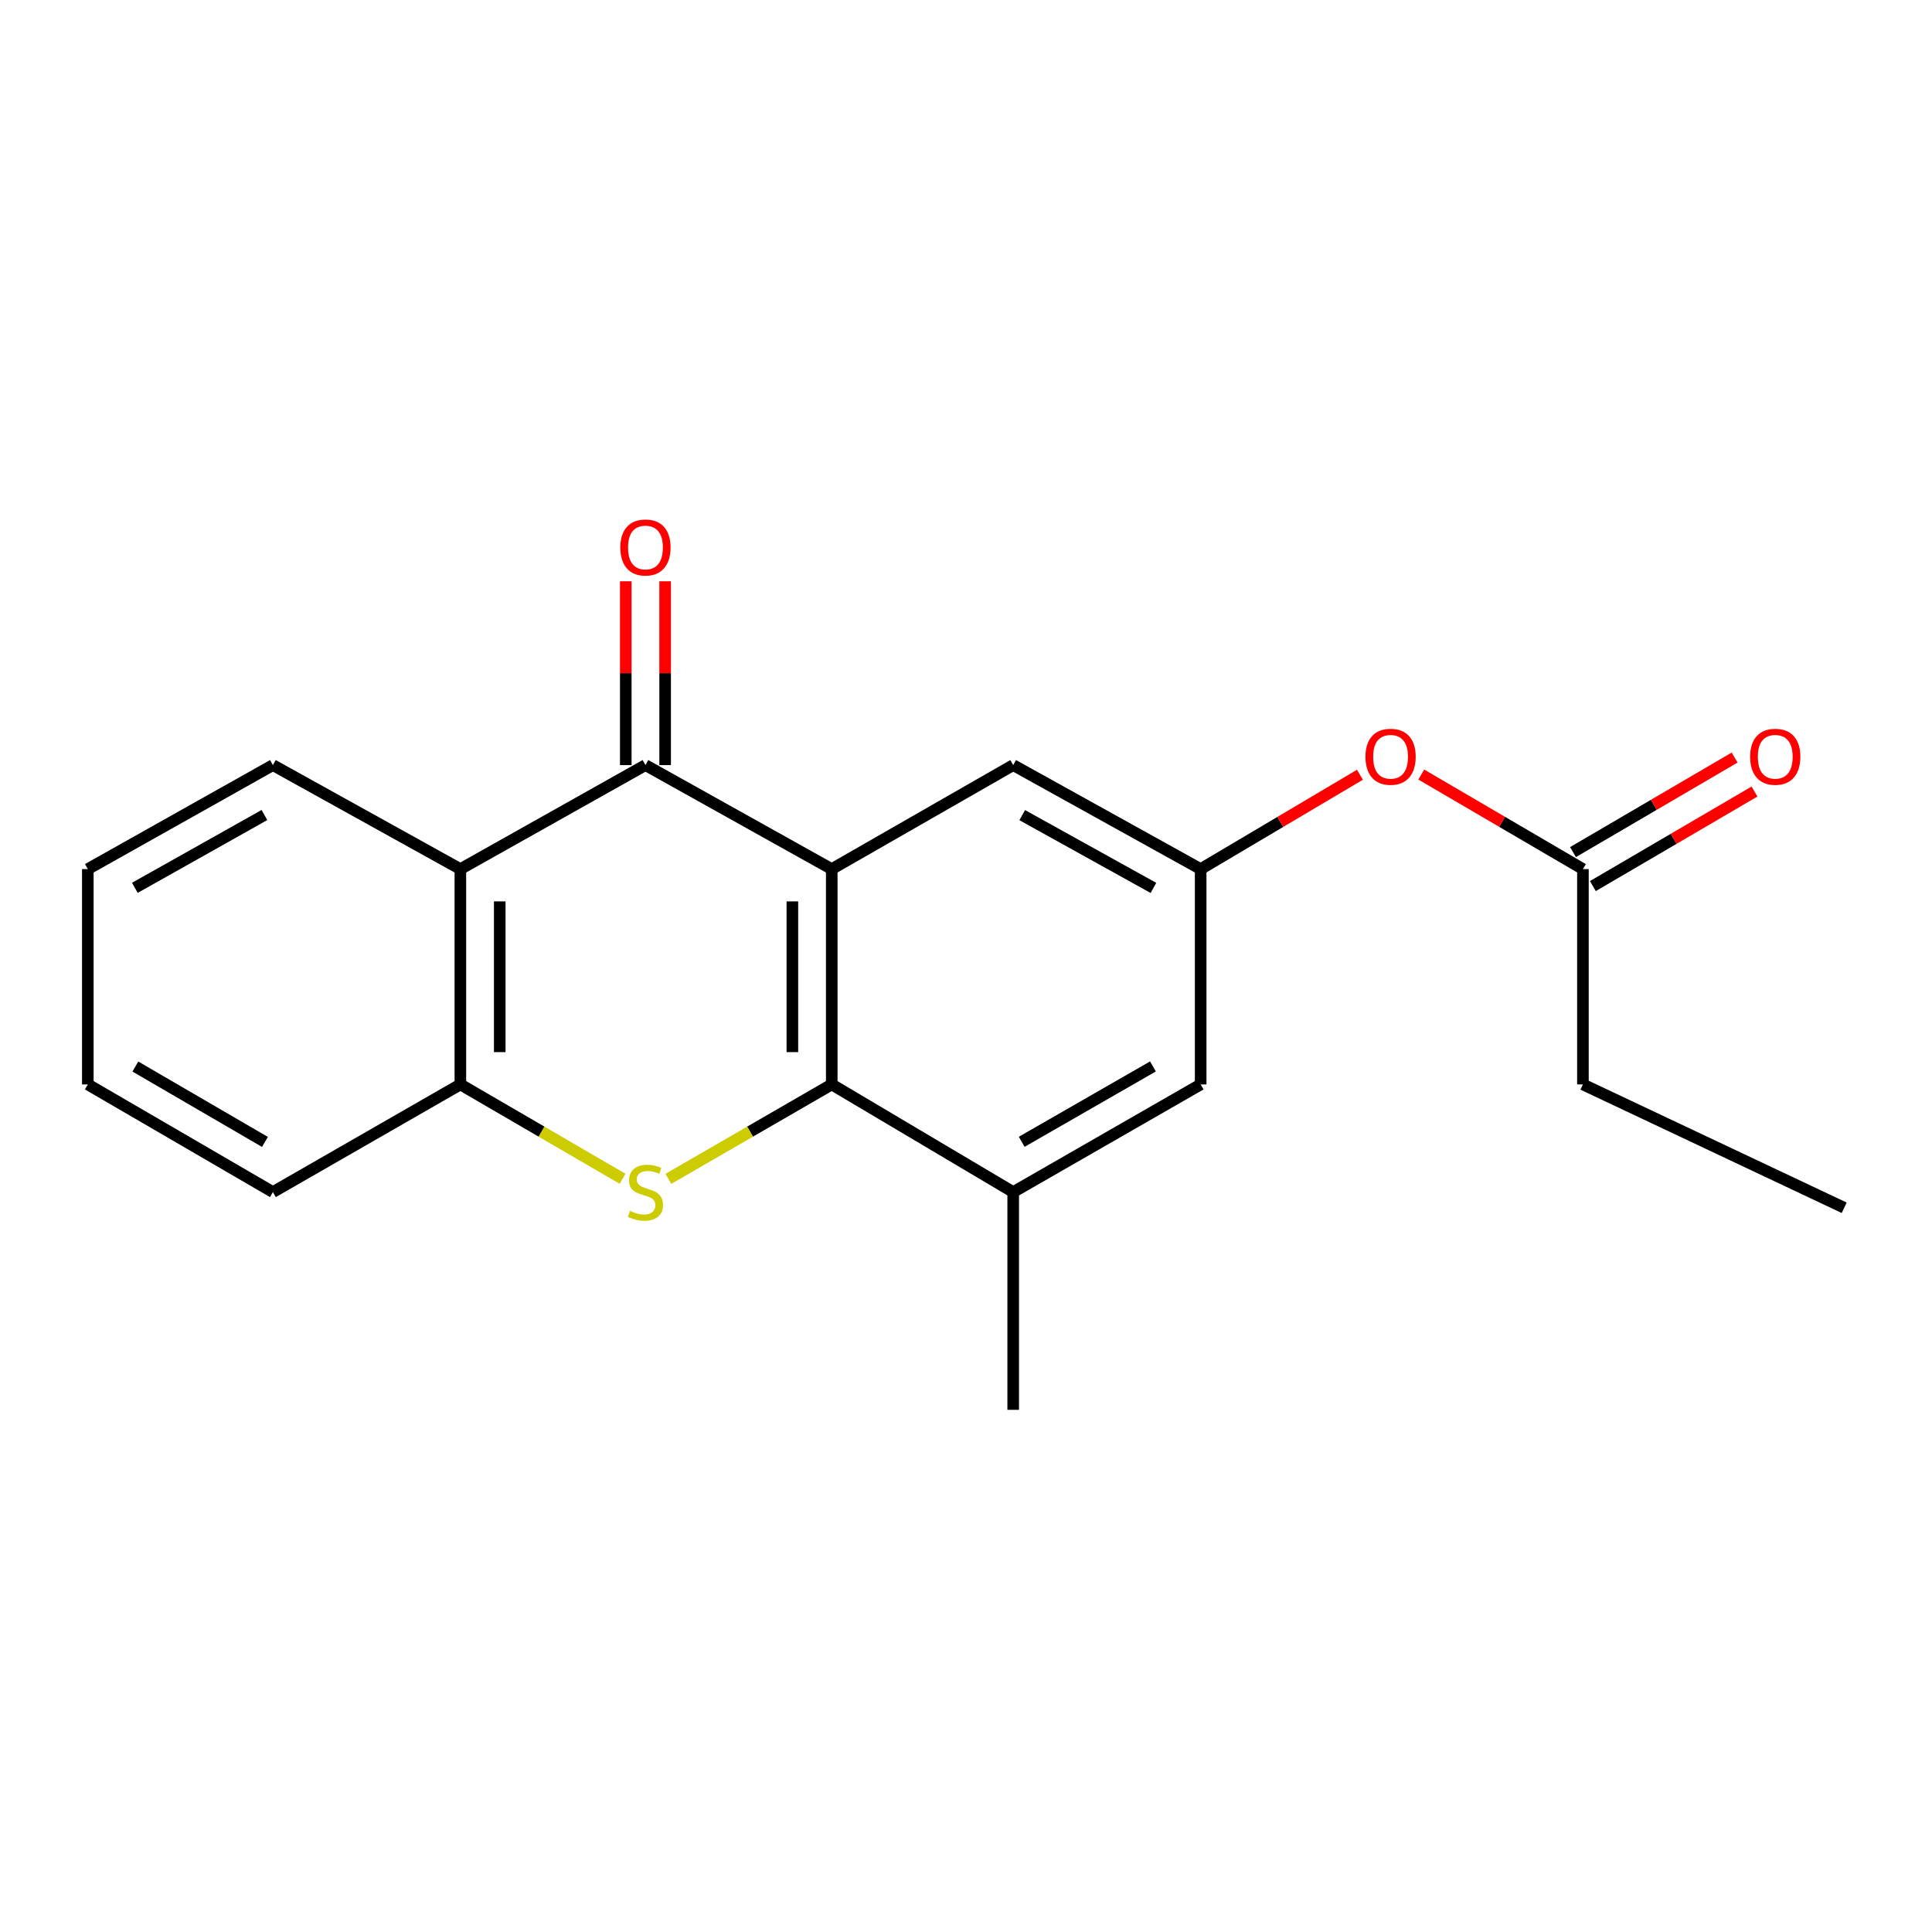 <?xml version='1.0' encoding='iso-8859-1'?>
<svg version='1.1' baseProfile='full'
              xmlns='http://www.w3.org/2000/svg'
                      xmlns:rdkit='http://www.rdkit.org/xml'
                      xmlns:xlink='http://www.w3.org/1999/xlink'
                  xml:space='preserve'
width='1000px' height='1000px' viewBox='0 0 1000 1000'>
<!-- END OF HEADER -->
<rect style='opacity:1.0;fill:#FFFFFF;stroke:none' width='1000' height='1000' x='0' y='0'> </rect>
<path class='bond-0' d='M 430.508,449.842 L 430.508,561.297' style='fill:none;fill-rule:evenodd;stroke:#000000;stroke-width:6px;stroke-linecap:butt;stroke-linejoin:miter;stroke-opacity:1' />
<path class='bond-0' d='M 410.132,466.56 L 410.132,544.579' style='fill:none;fill-rule:evenodd;stroke:#000000;stroke-width:6px;stroke-linecap:butt;stroke-linejoin:miter;stroke-opacity:1' />
<path class='bond-2' d='M 430.508,449.842 L 334.086,396.017' style='fill:none;fill-rule:evenodd;stroke:#000000;stroke-width:6px;stroke-linecap:butt;stroke-linejoin:miter;stroke-opacity:1' />
<path class='bond-6' d='M 430.508,449.842 L 524.428,396.017' style='fill:none;fill-rule:evenodd;stroke:#000000;stroke-width:6px;stroke-linecap:butt;stroke-linejoin:miter;stroke-opacity:1' />
<path class='bond-1' d='M 430.508,561.297 L 388.229,585.732' style='fill:none;fill-rule:evenodd;stroke:#000000;stroke-width:6px;stroke-linecap:butt;stroke-linejoin:miter;stroke-opacity:1' />
<path class='bond-1' d='M 388.229,585.732 L 345.95,610.167' style='fill:none;fill-rule:evenodd;stroke:#CCCC00;stroke-width:6px;stroke-linecap:butt;stroke-linejoin:miter;stroke-opacity:1' />
<path class='bond-5' d='M 430.508,561.297 L 524.428,617.024' style='fill:none;fill-rule:evenodd;stroke:#000000;stroke-width:6px;stroke-linecap:butt;stroke-linejoin:miter;stroke-opacity:1' />
<path class='bond-21' d='M 322.235,610.13 L 280.261,585.714' style='fill:none;fill-rule:evenodd;stroke:#CCCC00;stroke-width:6px;stroke-linecap:butt;stroke-linejoin:miter;stroke-opacity:1' />
<path class='bond-21' d='M 280.261,585.714 L 238.287,561.297' style='fill:none;fill-rule:evenodd;stroke:#000000;stroke-width:6px;stroke-linecap:butt;stroke-linejoin:miter;stroke-opacity:1' />
<path class='bond-3' d='M 334.086,396.017 L 238.287,449.842' style='fill:none;fill-rule:evenodd;stroke:#000000;stroke-width:6px;stroke-linecap:butt;stroke-linejoin:miter;stroke-opacity:1' />
<path class='bond-10' d='M 344.274,396.017 L 344.274,348.445' style='fill:none;fill-rule:evenodd;stroke:#000000;stroke-width:6px;stroke-linecap:butt;stroke-linejoin:miter;stroke-opacity:1' />
<path class='bond-10' d='M 344.274,348.445 L 344.274,300.873' style='fill:none;fill-rule:evenodd;stroke:#FF0000;stroke-width:6px;stroke-linecap:butt;stroke-linejoin:miter;stroke-opacity:1' />
<path class='bond-10' d='M 323.898,396.017 L 323.898,348.445' style='fill:none;fill-rule:evenodd;stroke:#000000;stroke-width:6px;stroke-linecap:butt;stroke-linejoin:miter;stroke-opacity:1' />
<path class='bond-10' d='M 323.898,348.445 L 323.898,300.873' style='fill:none;fill-rule:evenodd;stroke:#FF0000;stroke-width:6px;stroke-linecap:butt;stroke-linejoin:miter;stroke-opacity:1' />
<path class='bond-4' d='M 238.287,449.842 L 238.287,561.297' style='fill:none;fill-rule:evenodd;stroke:#000000;stroke-width:6px;stroke-linecap:butt;stroke-linejoin:miter;stroke-opacity:1' />
<path class='bond-4' d='M 258.662,466.56 L 258.662,544.579' style='fill:none;fill-rule:evenodd;stroke:#000000;stroke-width:6px;stroke-linecap:butt;stroke-linejoin:miter;stroke-opacity:1' />
<path class='bond-13' d='M 238.287,449.842 L 141.254,396.017' style='fill:none;fill-rule:evenodd;stroke:#000000;stroke-width:6px;stroke-linecap:butt;stroke-linejoin:miter;stroke-opacity:1' />
<path class='bond-14' d='M 238.287,561.297 L 141.254,617.024' style='fill:none;fill-rule:evenodd;stroke:#000000;stroke-width:6px;stroke-linecap:butt;stroke-linejoin:miter;stroke-opacity:1' />
<path class='bond-15' d='M 524.428,617.024 L 524.428,729.724' style='fill:none;fill-rule:evenodd;stroke:#000000;stroke-width:6px;stroke-linecap:butt;stroke-linejoin:miter;stroke-opacity:1' />
<path class='bond-20' d='M 524.428,617.024 L 621.461,561.297' style='fill:none;fill-rule:evenodd;stroke:#000000;stroke-width:6px;stroke-linecap:butt;stroke-linejoin:miter;stroke-opacity:1' />
<path class='bond-20' d='M 528.836,590.996 L 596.759,551.987' style='fill:none;fill-rule:evenodd;stroke:#000000;stroke-width:6px;stroke-linecap:butt;stroke-linejoin:miter;stroke-opacity:1' />
<path class='bond-7' d='M 524.428,396.017 L 621.461,449.842' style='fill:none;fill-rule:evenodd;stroke:#000000;stroke-width:6px;stroke-linecap:butt;stroke-linejoin:miter;stroke-opacity:1' />
<path class='bond-7' d='M 529.099,421.908 L 597.022,459.586' style='fill:none;fill-rule:evenodd;stroke:#000000;stroke-width:6px;stroke-linecap:butt;stroke-linejoin:miter;stroke-opacity:1' />
<path class='bond-8' d='M 621.461,449.842 L 621.461,561.297' style='fill:none;fill-rule:evenodd;stroke:#000000;stroke-width:6px;stroke-linecap:butt;stroke-linejoin:miter;stroke-opacity:1' />
<path class='bond-11' d='M 621.461,449.842 L 662.683,425.424' style='fill:none;fill-rule:evenodd;stroke:#000000;stroke-width:6px;stroke-linecap:butt;stroke-linejoin:miter;stroke-opacity:1' />
<path class='bond-11' d='M 662.683,425.424 L 703.906,401.006' style='fill:none;fill-rule:evenodd;stroke:#FF0000;stroke-width:6px;stroke-linecap:butt;stroke-linejoin:miter;stroke-opacity:1' />
<path class='bond-9' d='M 819.319,449.842 L 777.482,425.373' style='fill:none;fill-rule:evenodd;stroke:#000000;stroke-width:6px;stroke-linecap:butt;stroke-linejoin:miter;stroke-opacity:1' />
<path class='bond-9' d='M 777.482,425.373 L 735.645,400.903' style='fill:none;fill-rule:evenodd;stroke:#FF0000;stroke-width:6px;stroke-linecap:butt;stroke-linejoin:miter;stroke-opacity:1' />
<path class='bond-12' d='M 824.463,458.636 L 866.295,434.167' style='fill:none;fill-rule:evenodd;stroke:#000000;stroke-width:6px;stroke-linecap:butt;stroke-linejoin:miter;stroke-opacity:1' />
<path class='bond-12' d='M 866.295,434.167 L 908.126,409.698' style='fill:none;fill-rule:evenodd;stroke:#FF0000;stroke-width:6px;stroke-linecap:butt;stroke-linejoin:miter;stroke-opacity:1' />
<path class='bond-12' d='M 814.176,441.048 L 856.007,416.579' style='fill:none;fill-rule:evenodd;stroke:#000000;stroke-width:6px;stroke-linecap:butt;stroke-linejoin:miter;stroke-opacity:1' />
<path class='bond-12' d='M 856.007,416.579 L 897.838,392.11' style='fill:none;fill-rule:evenodd;stroke:#FF0000;stroke-width:6px;stroke-linecap:butt;stroke-linejoin:miter;stroke-opacity:1' />
<path class='bond-16' d='M 819.319,449.842 L 819.319,561.297' style='fill:none;fill-rule:evenodd;stroke:#000000;stroke-width:6px;stroke-linecap:butt;stroke-linejoin:miter;stroke-opacity:1' />
<path class='bond-17' d='M 141.254,396.017 L 45.455,449.842' style='fill:none;fill-rule:evenodd;stroke:#000000;stroke-width:6px;stroke-linecap:butt;stroke-linejoin:miter;stroke-opacity:1' />
<path class='bond-17' d='M 136.865,421.854 L 69.805,459.532' style='fill:none;fill-rule:evenodd;stroke:#000000;stroke-width:6px;stroke-linecap:butt;stroke-linejoin:miter;stroke-opacity:1' />
<path class='bond-22' d='M 141.254,617.024 L 45.455,561.297' style='fill:none;fill-rule:evenodd;stroke:#000000;stroke-width:6px;stroke-linecap:butt;stroke-linejoin:miter;stroke-opacity:1' />
<path class='bond-22' d='M 137.129,591.052 L 70.07,552.043' style='fill:none;fill-rule:evenodd;stroke:#000000;stroke-width:6px;stroke-linecap:butt;stroke-linejoin:miter;stroke-opacity:1' />
<path class='bond-18' d='M 819.319,561.297 L 954.545,625.14' style='fill:none;fill-rule:evenodd;stroke:#000000;stroke-width:6px;stroke-linecap:butt;stroke-linejoin:miter;stroke-opacity:1' />
<path class='bond-19' d='M 45.455,449.842 L 45.455,561.297' style='fill:none;fill-rule:evenodd;stroke:#000000;stroke-width:6px;stroke-linecap:butt;stroke-linejoin:miter;stroke-opacity:1' />
<path  class='atom-2' d='M 326.086 626.744
Q 326.406 626.864, 327.726 627.424
Q 329.046 627.984, 330.486 628.344
Q 331.966 628.664, 333.406 628.664
Q 336.086 628.664, 337.646 627.384
Q 339.206 626.064, 339.206 623.784
Q 339.206 622.224, 338.406 621.264
Q 337.646 620.304, 336.446 619.784
Q 335.246 619.264, 333.246 618.664
Q 330.726 617.904, 329.206 617.184
Q 327.726 616.464, 326.646 614.944
Q 325.606 613.424, 325.606 610.864
Q 325.606 607.304, 328.006 605.104
Q 330.446 602.904, 335.246 602.904
Q 338.526 602.904, 342.246 604.464
L 341.326 607.544
Q 337.926 606.144, 335.366 606.144
Q 332.606 606.144, 331.086 607.304
Q 329.566 608.424, 329.606 610.384
Q 329.606 611.904, 330.366 612.824
Q 331.166 613.744, 332.286 614.264
Q 333.446 614.784, 335.366 615.384
Q 337.926 616.184, 339.446 616.984
Q 340.966 617.784, 342.046 619.424
Q 343.166 621.024, 343.166 623.784
Q 343.166 627.704, 340.526 629.824
Q 337.926 631.904, 333.566 631.904
Q 331.046 631.904, 329.126 631.344
Q 327.246 630.824, 325.006 629.904
L 326.086 626.744
' fill='#CCCC00'/>
<path  class='atom-11' d='M 321.086 283.375
Q 321.086 276.575, 324.446 272.775
Q 327.806 268.975, 334.086 268.975
Q 340.366 268.975, 343.726 272.775
Q 347.086 276.575, 347.086 283.375
Q 347.086 290.255, 343.686 294.175
Q 340.286 298.055, 334.086 298.055
Q 327.846 298.055, 324.446 294.175
Q 321.086 290.295, 321.086 283.375
M 334.086 294.855
Q 338.406 294.855, 340.726 291.975
Q 343.086 289.055, 343.086 283.375
Q 343.086 277.815, 340.726 275.015
Q 338.406 272.175, 334.086 272.175
Q 329.766 272.175, 327.406 274.975
Q 325.086 277.775, 325.086 283.375
Q 325.086 289.095, 327.406 291.975
Q 329.766 294.855, 334.086 294.855
' fill='#FF0000'/>
<path  class='atom-12' d='M 706.762 391.693
Q 706.762 384.893, 710.122 381.093
Q 713.482 377.293, 719.762 377.293
Q 726.042 377.293, 729.402 381.093
Q 732.762 384.893, 732.762 391.693
Q 732.762 398.573, 729.362 402.493
Q 725.962 406.373, 719.762 406.373
Q 713.522 406.373, 710.122 402.493
Q 706.762 398.613, 706.762 391.693
M 719.762 403.173
Q 724.082 403.173, 726.402 400.293
Q 728.762 397.373, 728.762 391.693
Q 728.762 386.133, 726.402 383.333
Q 724.082 380.493, 719.762 380.493
Q 715.442 380.493, 713.082 383.293
Q 710.762 386.093, 710.762 391.693
Q 710.762 397.413, 713.082 400.293
Q 715.442 403.173, 719.762 403.173
' fill='#FF0000'/>
<path  class='atom-13' d='M 905.866 391.693
Q 905.866 384.893, 909.226 381.093
Q 912.586 377.293, 918.866 377.293
Q 925.146 377.293, 928.506 381.093
Q 931.866 384.893, 931.866 391.693
Q 931.866 398.573, 928.466 402.493
Q 925.066 406.373, 918.866 406.373
Q 912.626 406.373, 909.226 402.493
Q 905.866 398.613, 905.866 391.693
M 918.866 403.173
Q 923.186 403.173, 925.506 400.293
Q 927.866 397.373, 927.866 391.693
Q 927.866 386.133, 925.506 383.333
Q 923.186 380.493, 918.866 380.493
Q 914.546 380.493, 912.186 383.293
Q 909.866 386.093, 909.866 391.693
Q 909.866 397.413, 912.186 400.293
Q 914.546 403.173, 918.866 403.173
' fill='#FF0000'/>
</svg>

